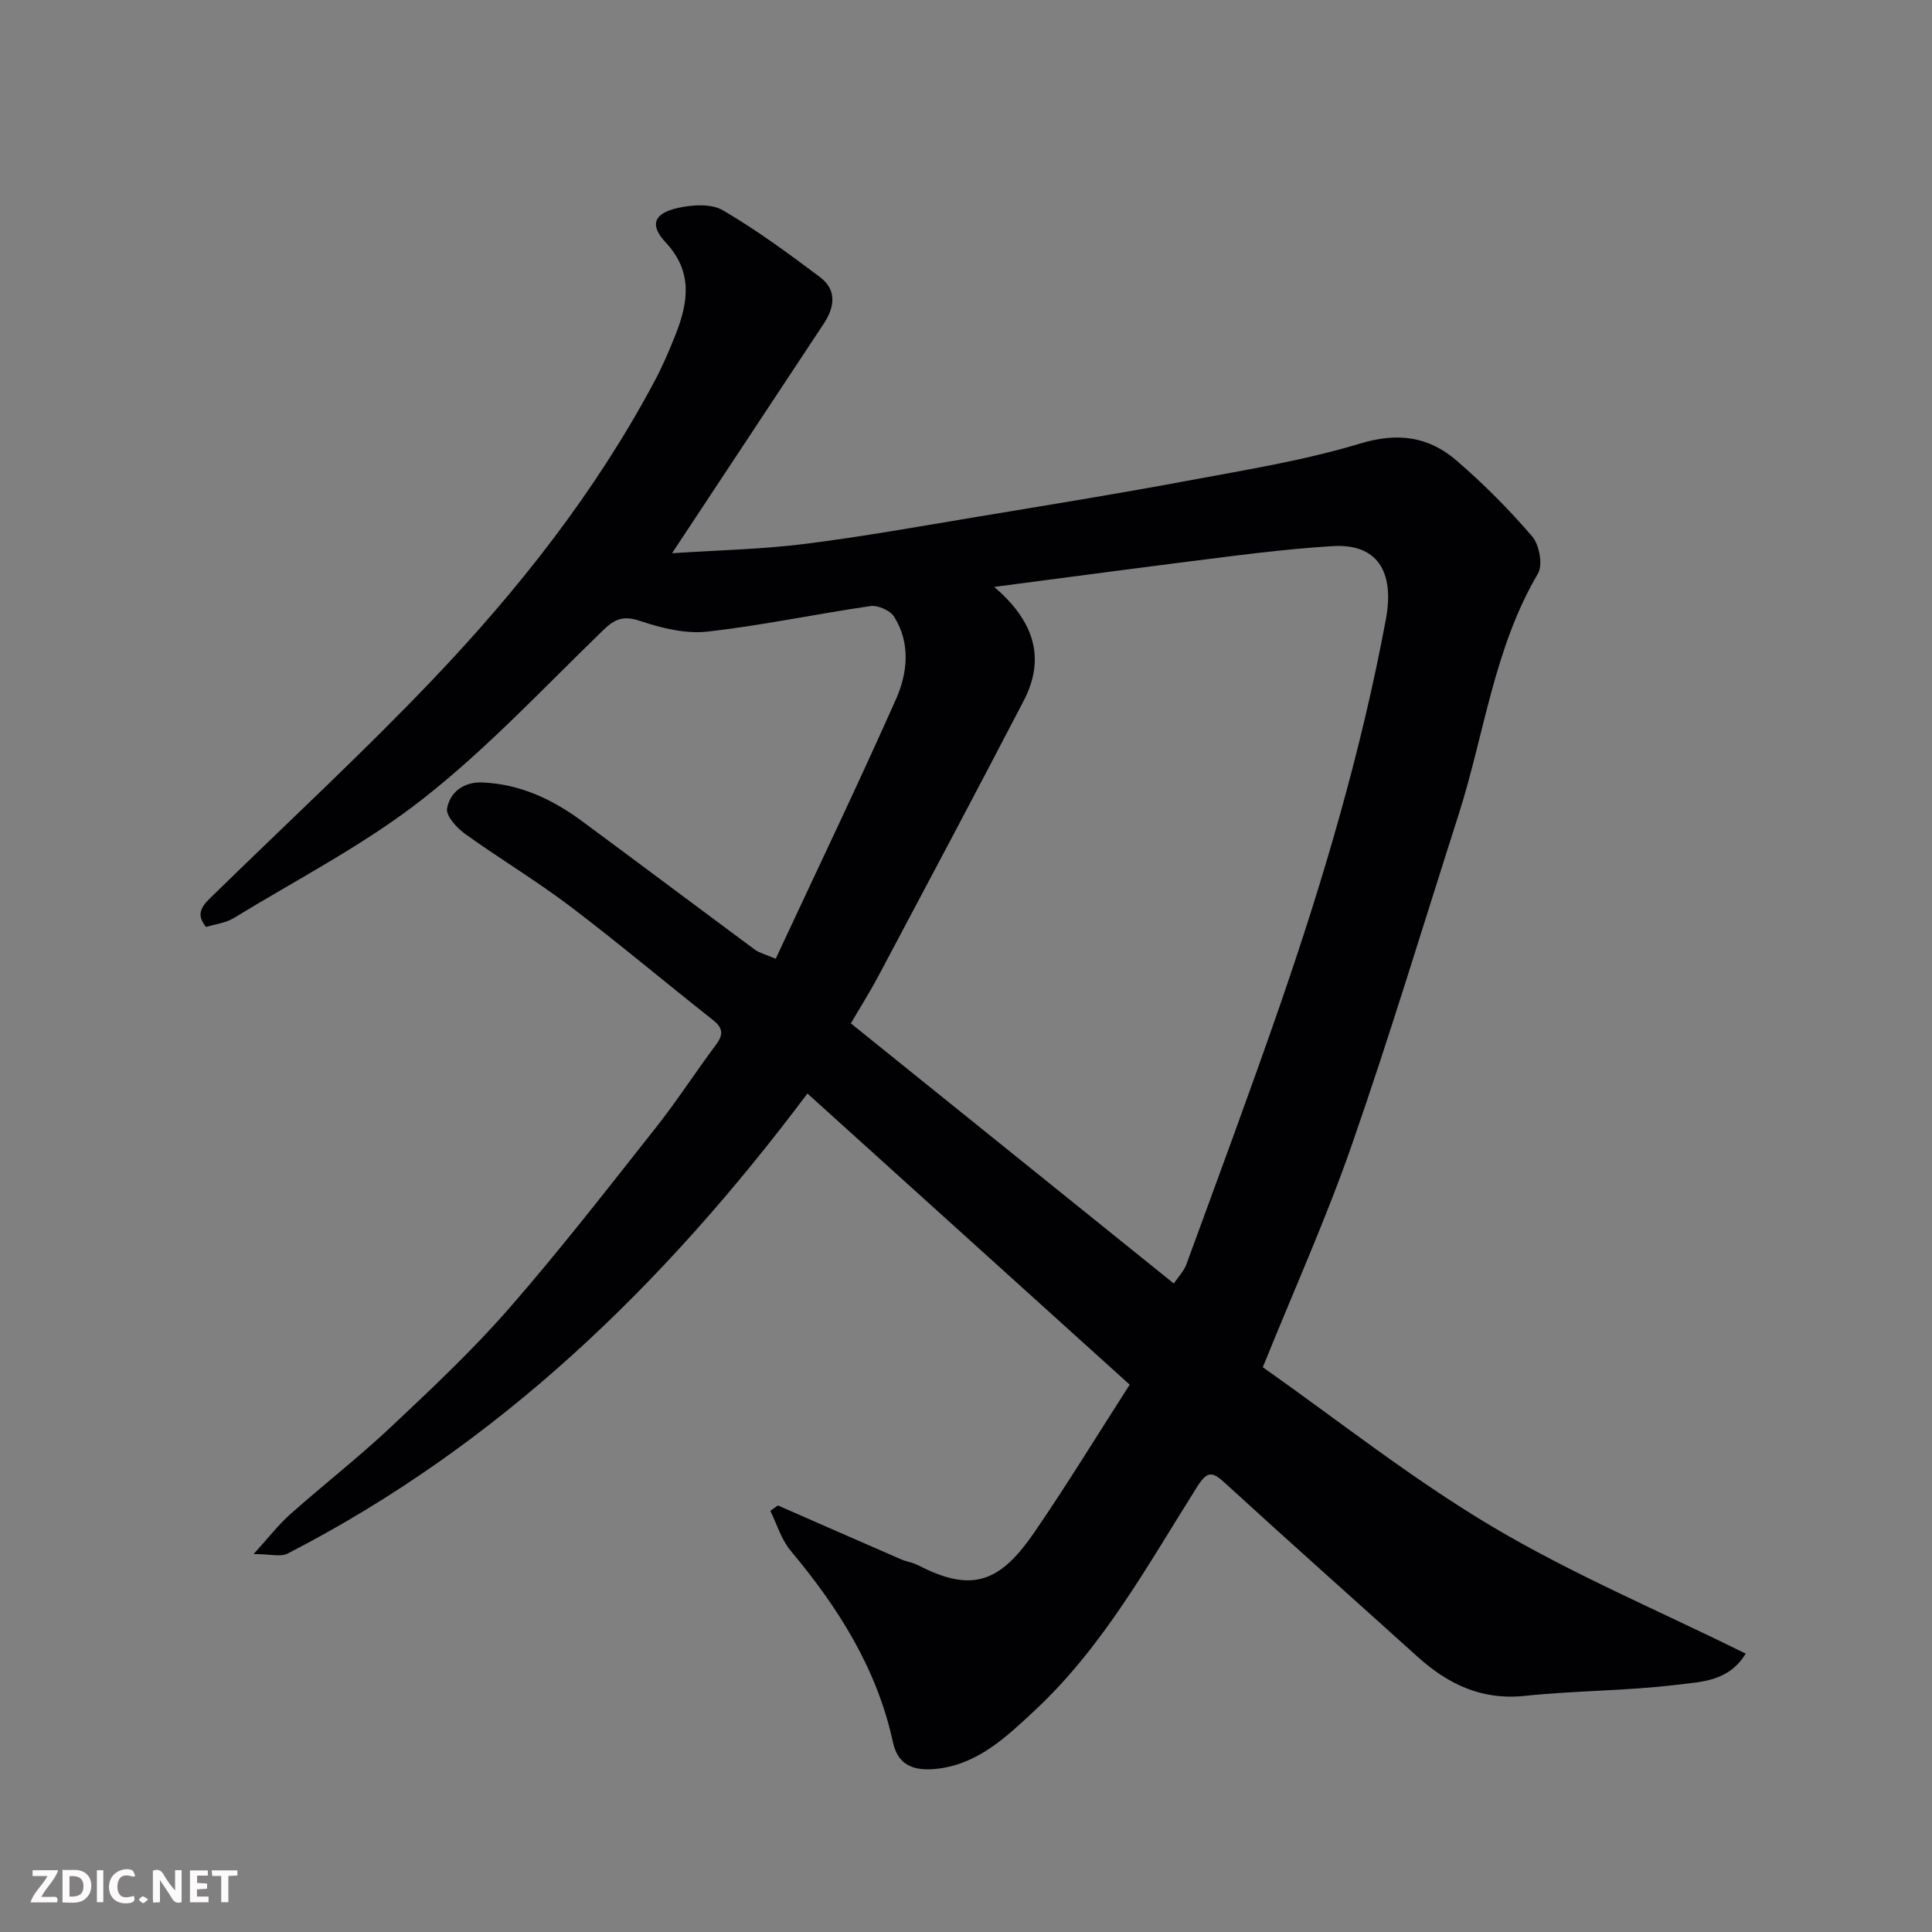 <svg enable-background="new 0 0 400 400" viewBox="0 0 400 400" xmlns="http://www.w3.org/2000/svg"><rect x="0" y="0" width="400" height="400" fill="#808080" stroke="none"/><path d="m161.04 311.68c8.48 3.72 16.96 7.44 25.45 11.13 1.19.52 2.54.69 3.68 1.29 11.35 5.89 17.07 3.24 24.05-6.95 6.64-9.67 12.75-19.7 19.67-30.47-22.35-20.19-44.44-40.15-66.72-60.28-29.65 39.54-63.93 72.78-107.64 95.26-1.41.73-3.52.09-7.02.09 3.08-3.39 5.11-6.05 7.57-8.23 6.88-6.12 14.18-11.79 20.88-18.1 8.42-7.92 16.89-15.88 24.48-24.58 10.56-12.1 20.42-24.83 30.39-37.43 4.35-5.5 8.15-11.42 12.36-17.04 1.57-2.1 1.6-3.47-.57-5.18-9.91-7.81-19.56-15.95-29.61-23.57-7.01-5.31-14.6-9.85-21.75-15-1.71-1.23-3.98-3.73-3.7-5.24.62-3.41 3.46-5.52 7.26-5.38 7.79.31 14.53 3.46 20.67 8 11.97 8.84 23.86 17.78 35.82 26.63.87.65 2.03.91 4.29 1.87 8.38-17.98 16.9-35.74 24.9-53.73 2.41-5.43 3.06-11.6-.38-17.08-.81-1.3-3.35-2.43-4.88-2.21-11.3 1.63-22.5 4.03-33.83 5.29-4.52.5-9.47-.74-13.89-2.21-3.36-1.12-5.14-.5-7.53 1.81-12.27 11.87-24 24.48-37.37 34.98-12.1 9.51-26.05 16.67-39.26 24.75-1.6.98-3.66 1.2-5.68 1.82-2.64-3.06-.22-4.93 1.7-6.82 15.08-14.75 30.62-29.1 45.18-44.37 17.78-18.65 33.71-38.85 45.91-61.72 1.69-3.16 3.12-6.48 4.43-9.82 2.61-6.66 3.58-12.95-2.1-19.02-3.38-3.62-2.41-6.01 2.55-7.12 2.96-.66 6.87-.93 9.28.47 7.02 4.09 13.61 8.96 20.13 13.84 3.53 2.64 3.06 6.22.81 9.62-10.23 15.5-20.48 30.99-31.43 47.56 9.56-.63 18.55-.81 27.43-1.92 11.98-1.5 23.89-3.65 35.81-5.63 14.49-2.41 29-4.75 43.44-7.45 12-2.24 24.14-4.19 35.78-7.71 7.84-2.37 14.21-1.44 19.97 3.53 5.59 4.82 10.85 10.1 15.65 15.7 1.49 1.73 2.25 5.92 1.19 7.71-9.13 15.49-11.09 33.24-16.43 49.91-7.29 22.78-14.21 45.69-22.07 68.28-5.28 15.19-11.91 29.91-18.46 46.11 15.23 10.71 30.64 22.97 47.42 32.95 16.72 9.93 34.8 17.56 52.56 26.34-3.54 5.84-9.32 5.84-14.15 6.44-10.45 1.29-21.07 1.2-31.56 2.31-8.98.95-15.96-2.43-22.31-8.17-13.23-11.95-26.56-23.78-39.71-35.82-2.53-2.32-3.62-2.8-5.77.59-10.22 16.17-19.45 33.13-33.65 46.38-5.71 5.33-11.53 10.94-19.8 12.06-6.01.81-8.69-1.23-9.61-5.46-3.3-15.22-11.34-27.9-21.2-39.66-1.92-2.3-2.81-5.45-4.18-8.21.53-.38 1.04-.76 1.55-1.14zm44.8-190.17c7.96 6.81 10.85 14.45 6.11 23.57-9.86 18.95-19.89 37.82-29.92 56.69-1.93 3.64-4.14 7.13-5.87 10.11 22.6 18.21 44.62 35.94 66.86 53.85.87-1.29 2.08-2.52 2.62-3.99 6.53-17.85 13.15-35.67 19.37-53.63 9.04-26.14 16.84-52.64 21.92-79.88 1.87-10.06-1.92-15.71-10.99-15.16-6.87.42-13.73 1.17-20.57 2.02-16.22 2.01-32.41 4.19-49.53 6.42z" fill="#010103"/><g fill="#fcfafa"><path d="m37.59 393.81c-.92.31-1.52.05-2-.78-.7-1.2-1.52-2.34-2.47-3.78v4.59c-.55.03-.95.05-1.41.07-.03-.37-.06-.64-.06-.91 0-1.91 0-3.81 0-5.7 1.13-.41 1.77-.03 2.29.91.62 1.11 1.38 2.14 2.31 3.19v-4.2h1.35v6.61z"/><path d="m12.94 393.88v-6.75c1.9.19 3.93-.54 5.37 1.29.8 1.01.78 2.88.03 3.97-1.37 1.97-3.4 1.51-5.4 1.49m1.45-1.22c2.04.12 2.92-.58 2.89-2.21-.03-1.51-.98-2.19-2.89-2z"/><path d="m11.81 393.87h-5.49c.68-2.18 2.47-3.48 3.51-5.45h-3.08v-1.21h5.29c-.71 2.13-2.44 3.48-3.47 5.51.86 0 1.63.04 2.39-.01.79-.05 1.14.21.85 1.16"/><path d="m39.33 393.86v-6.61h3.7v1.07h-2.22v1.52c.68.04 1.34.09 2.07.13v1.07c-.72.05-1.38.09-2.1.14v1.48h2.4v1.19h-3.84z"/><path d="m27.71 388.56c-1.15-.3-2.46-.61-3.1.64-.37.73-.41 1.93-.06 2.67.63 1.35 1.99.93 3.17.68.35.94-.01 1.32-.93 1.46-1.62.25-3.05-.27-3.76-1.48-.73-1.24-.6-3.03.31-4.17.88-1.11 2.71-1.7 4-1.16.32.13.44.74.65 1.12-.1.08-.19.16-.28.24"/><path d="m49.15 387.24v1.07c-.59.02-1.17.05-1.87.08v5.44h-1.48v-5.44h-1.85c-.05-.4-.08-.73-.13-1.15z"/><path d="m20.06 387.21h1.33v6.62h-1.33z"/><path d="m30.68 393.25c-.49.38-.8.79-1.05.76-.32-.05-.6-.45-.9-.7.26-.24.51-.64.8-.67.29-.04.62.3 1.15.61"/></g></svg>